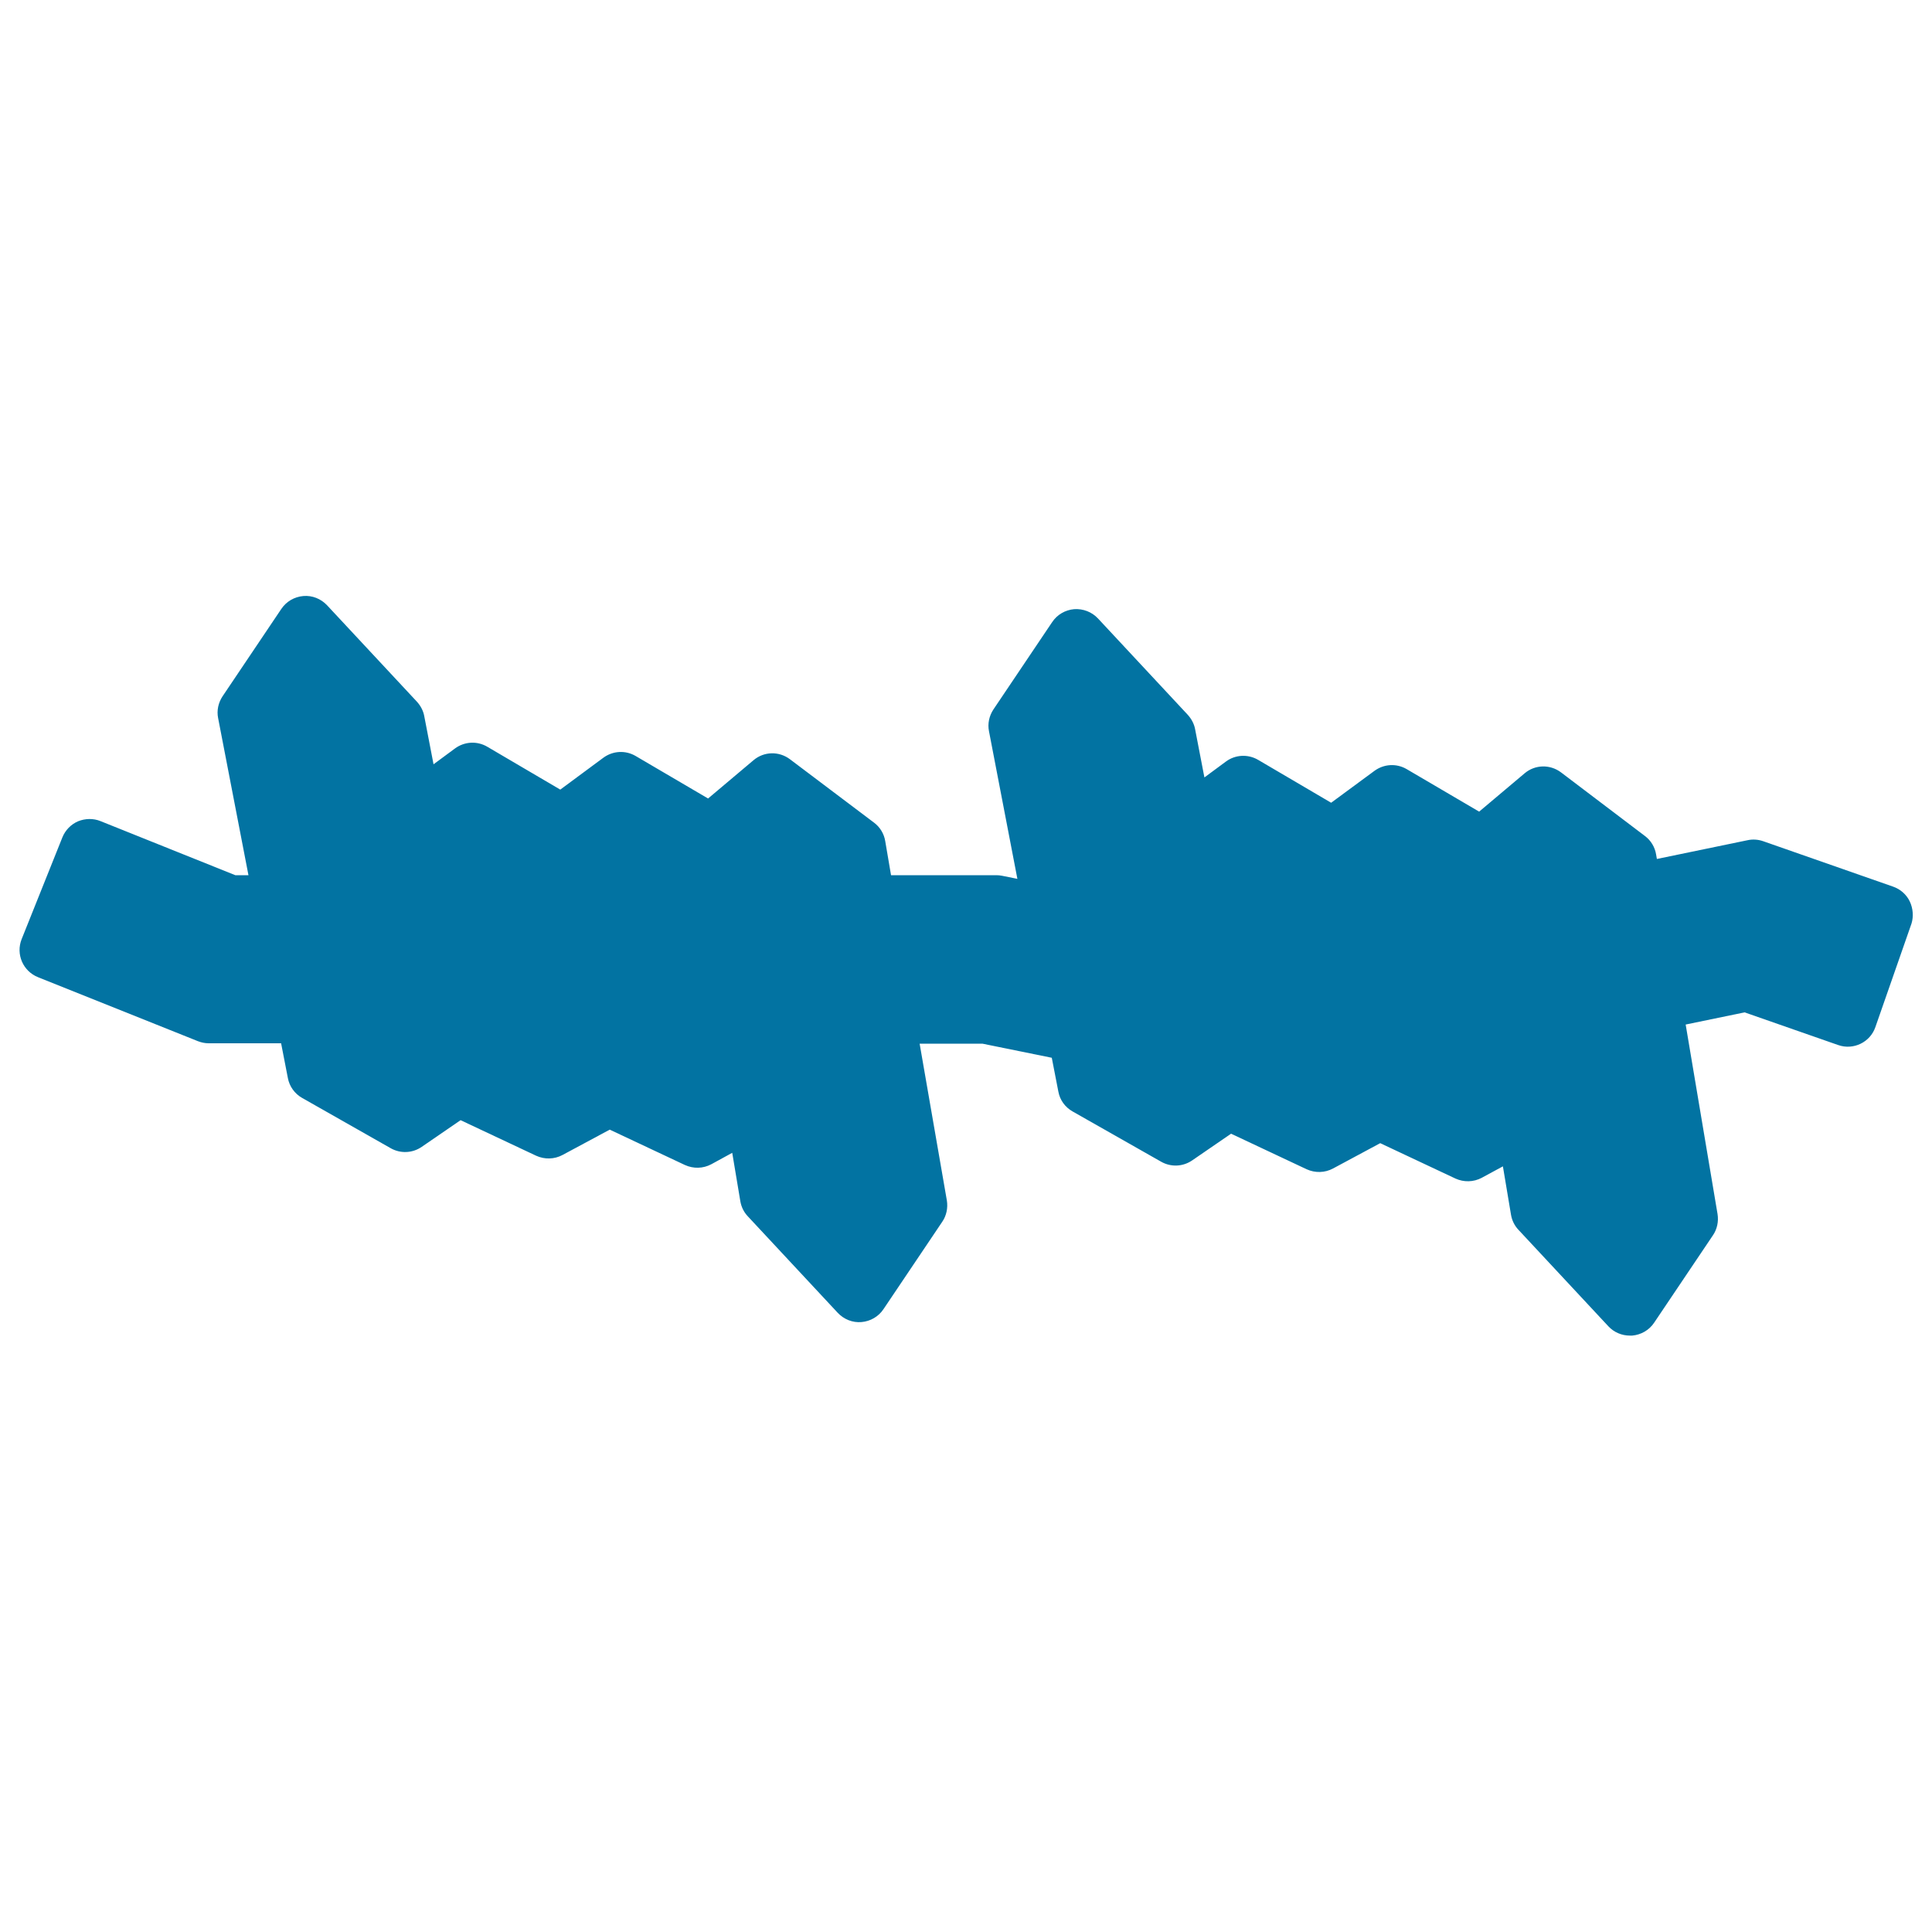 <svg xmlns="http://www.w3.org/2000/svg" viewBox="0 0 1000 1000" style="fill:#0273a2">
<title>Two Knots Rope SVG icon</title>
<g><path d="M988.5,466.6c-1.7-3.6-4.9-6.4-8.7-7.7l-67.2-23.5c-2.6-0.9-5.4-1.1-8.1-0.5l-46.9,9.7l-0.4-2.3c-0.6-3.8-2.7-7.3-5.8-9.6L808,399.8c-5.7-4.3-13.5-4.1-18.9,0.5l-23.5,19.8l-37.5-22c-5.3-3.1-11.8-2.7-16.7,0.9L689,415.5l-37.8-22.2c-5.3-3.1-11.9-2.7-16.7,0.9l-11.1,8.2l-4.8-24.9c-0.5-2.8-1.9-5.4-3.8-7.5l-46.5-49.9c-3.2-3.4-7.7-5.1-12.3-4.8c-4.6,0.4-8.8,2.8-11.4,6.7l-30.4,45.2c-2.2,3.3-3.1,7.4-2.3,11.3l14.7,76.4l-7.9-1.6c-1-0.2-2-0.3-3-0.3h-54.5l-3-17.6c-0.6-3.8-2.7-7.3-5.8-9.6L408.9,393c-5.7-4.3-13.5-4.1-18.9,0.5l-23.5,19.8l-37.5-22c-5.3-3.1-11.8-2.7-16.7,0.9L290,408.7l-37.8-22.2c-5.3-3.1-11.8-2.7-16.7,0.9l-11.1,8.2l-4.8-24.9c-0.5-2.8-1.9-5.4-3.8-7.5l-46.5-49.9c-3.2-3.4-7.7-5.2-12.3-4.8c-4.6,0.4-8.8,2.8-11.4,6.7l-30.4,45.2c-2.2,3.3-3.1,7.4-2.3,11.3l15.7,81.3h-6.8l-69.8-28c-3.7-1.5-7.9-1.4-11.6,0.1c-3.7,1.6-6.6,4.6-8.1,8.3l-21.1,52.7c-3.1,7.8,0.7,16.6,8.5,19.7l82.7,33.1c1.8,0.7,3.7,1.1,5.6,1.1h37.5l3.5,18c0.8,4.3,3.5,8.1,7.4,10.3l45.8,26c5.1,2.9,11.3,2.6,16.1-0.7l20.1-13.8l39.1,18.4c4.4,2,9.4,1.9,13.7-0.4l24.4-13.1l38.9,18.3c4.4,2,9.4,1.9,13.7-0.4l10.8-5.9l4.2,25.1c0.5,2.9,1.8,5.6,3.9,7.8l46.5,49.9c3.2,3.4,7.7,5.2,12.3,4.8c4.6-0.4,8.8-2.8,11.4-6.7l30.4-45.2c2.2-3.2,3-7.2,2.4-11L476,540.2h32.5l35.9,7.3l3.4,17.5c0.8,4.4,3.5,8.1,7.4,10.3l45.8,26c5.1,2.9,11.3,2.6,16.1-0.7l20.1-13.8l39.1,18.4c4.4,2,9.4,1.9,13.7-0.4l24.4-13.1l38.9,18.3c4.4,2,9.4,1.9,13.7-0.4l10.9-5.9l4.2,25.1c0.5,2.9,1.8,5.6,3.9,7.8l46.5,49.9c2.9,3.1,6.9,4.8,11.1,4.8c0.4,0,0.8,0,1.2,0c4.6-0.4,8.8-2.8,11.4-6.7l30.4-45.2c2.2-3.2,3-7.2,2.4-11l-16.5-98.1l30.5-6.3l48.4,16.9c7.9,2.8,16.6-1.4,19.3-9.3l18.7-53.6C990.5,474.4,990.2,470.2,988.5,466.6z"/></g>
</svg>